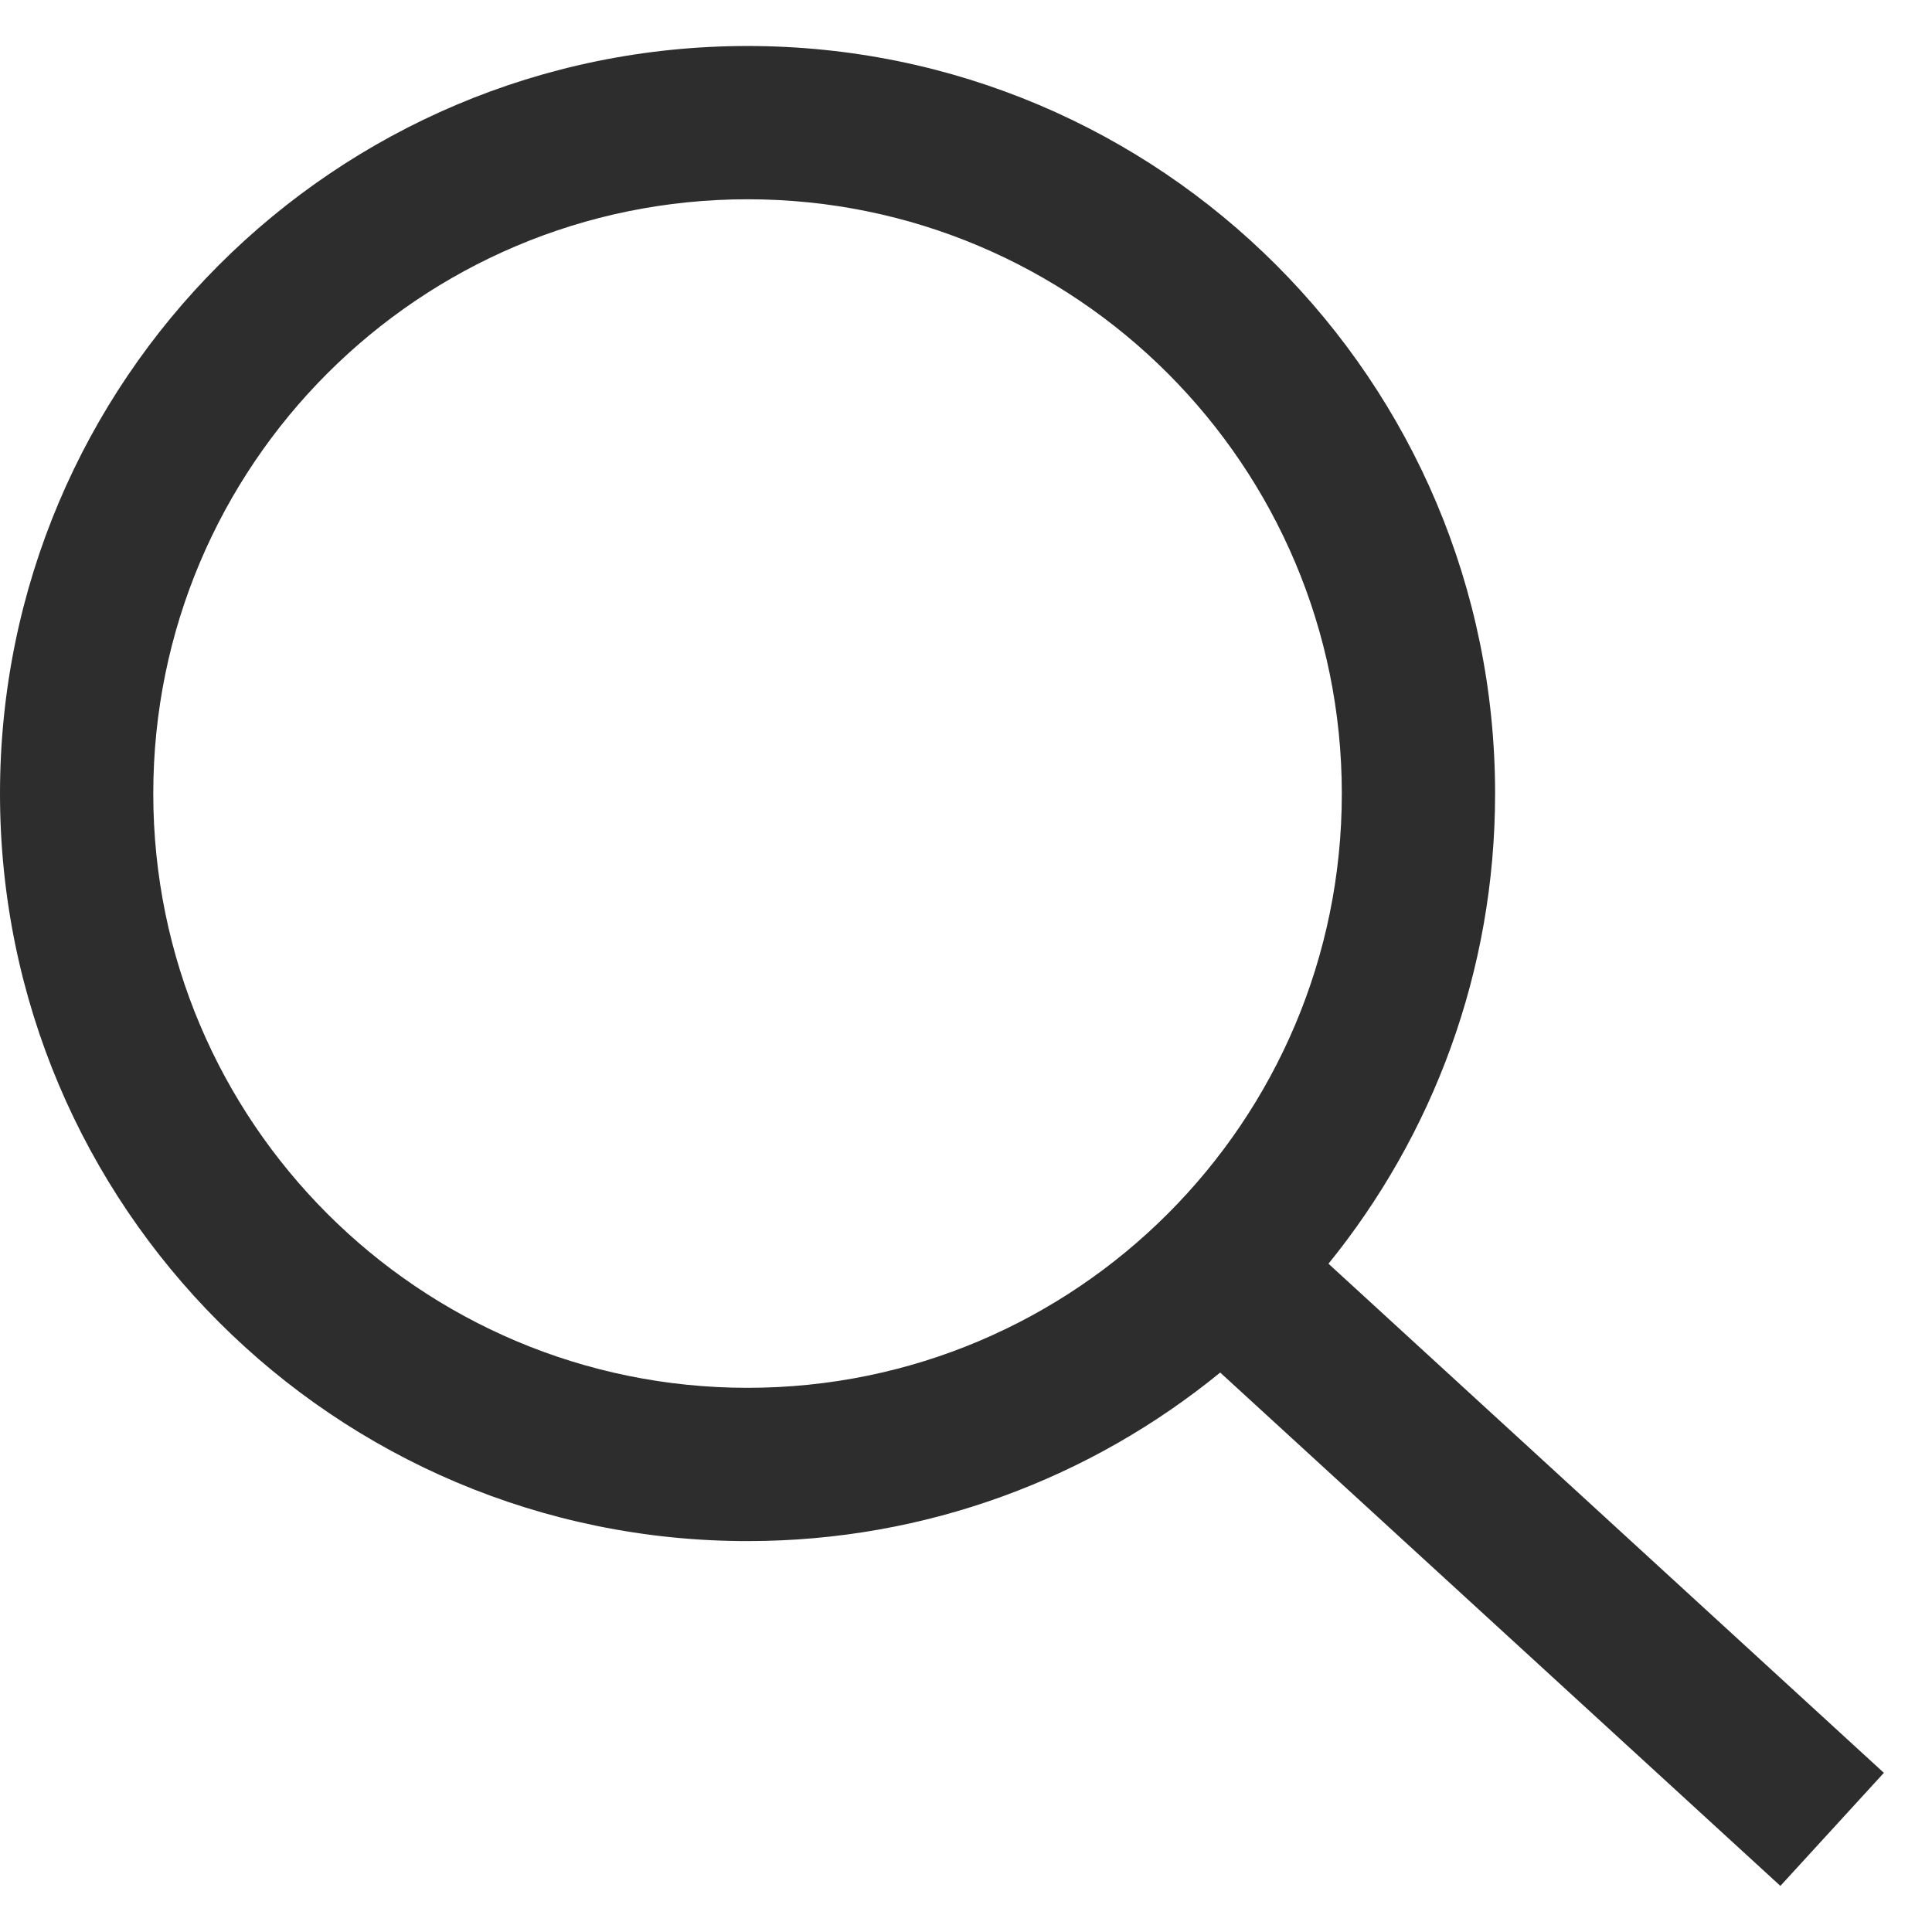 <svg width="21" height="21" viewBox="0 0 21 21" fill="none" xmlns="http://www.w3.org/2000/svg">
<path d="M8.126 0.5C12.614 0.5 16.251 4.138 16.251 8.626C16.251 10.563 15.572 12.34 14.44 13.736L20.477 19.27L19.352 20.499L13.263 14.919C11.863 16.063 10.075 16.751 8.126 16.751C3.638 16.751 0 13.114 0 8.626C0 4.138 3.638 0.5 8.126 0.5ZM8.126 2.166C4.559 2.166 1.666 5.059 1.666 8.626C1.666 12.193 4.559 15.085 8.126 15.085C11.693 15.085 14.585 12.193 14.585 8.626C14.585 5.059 11.693 2.166 8.126 2.166Z" fill="#2D2D2D"/>
</svg>

